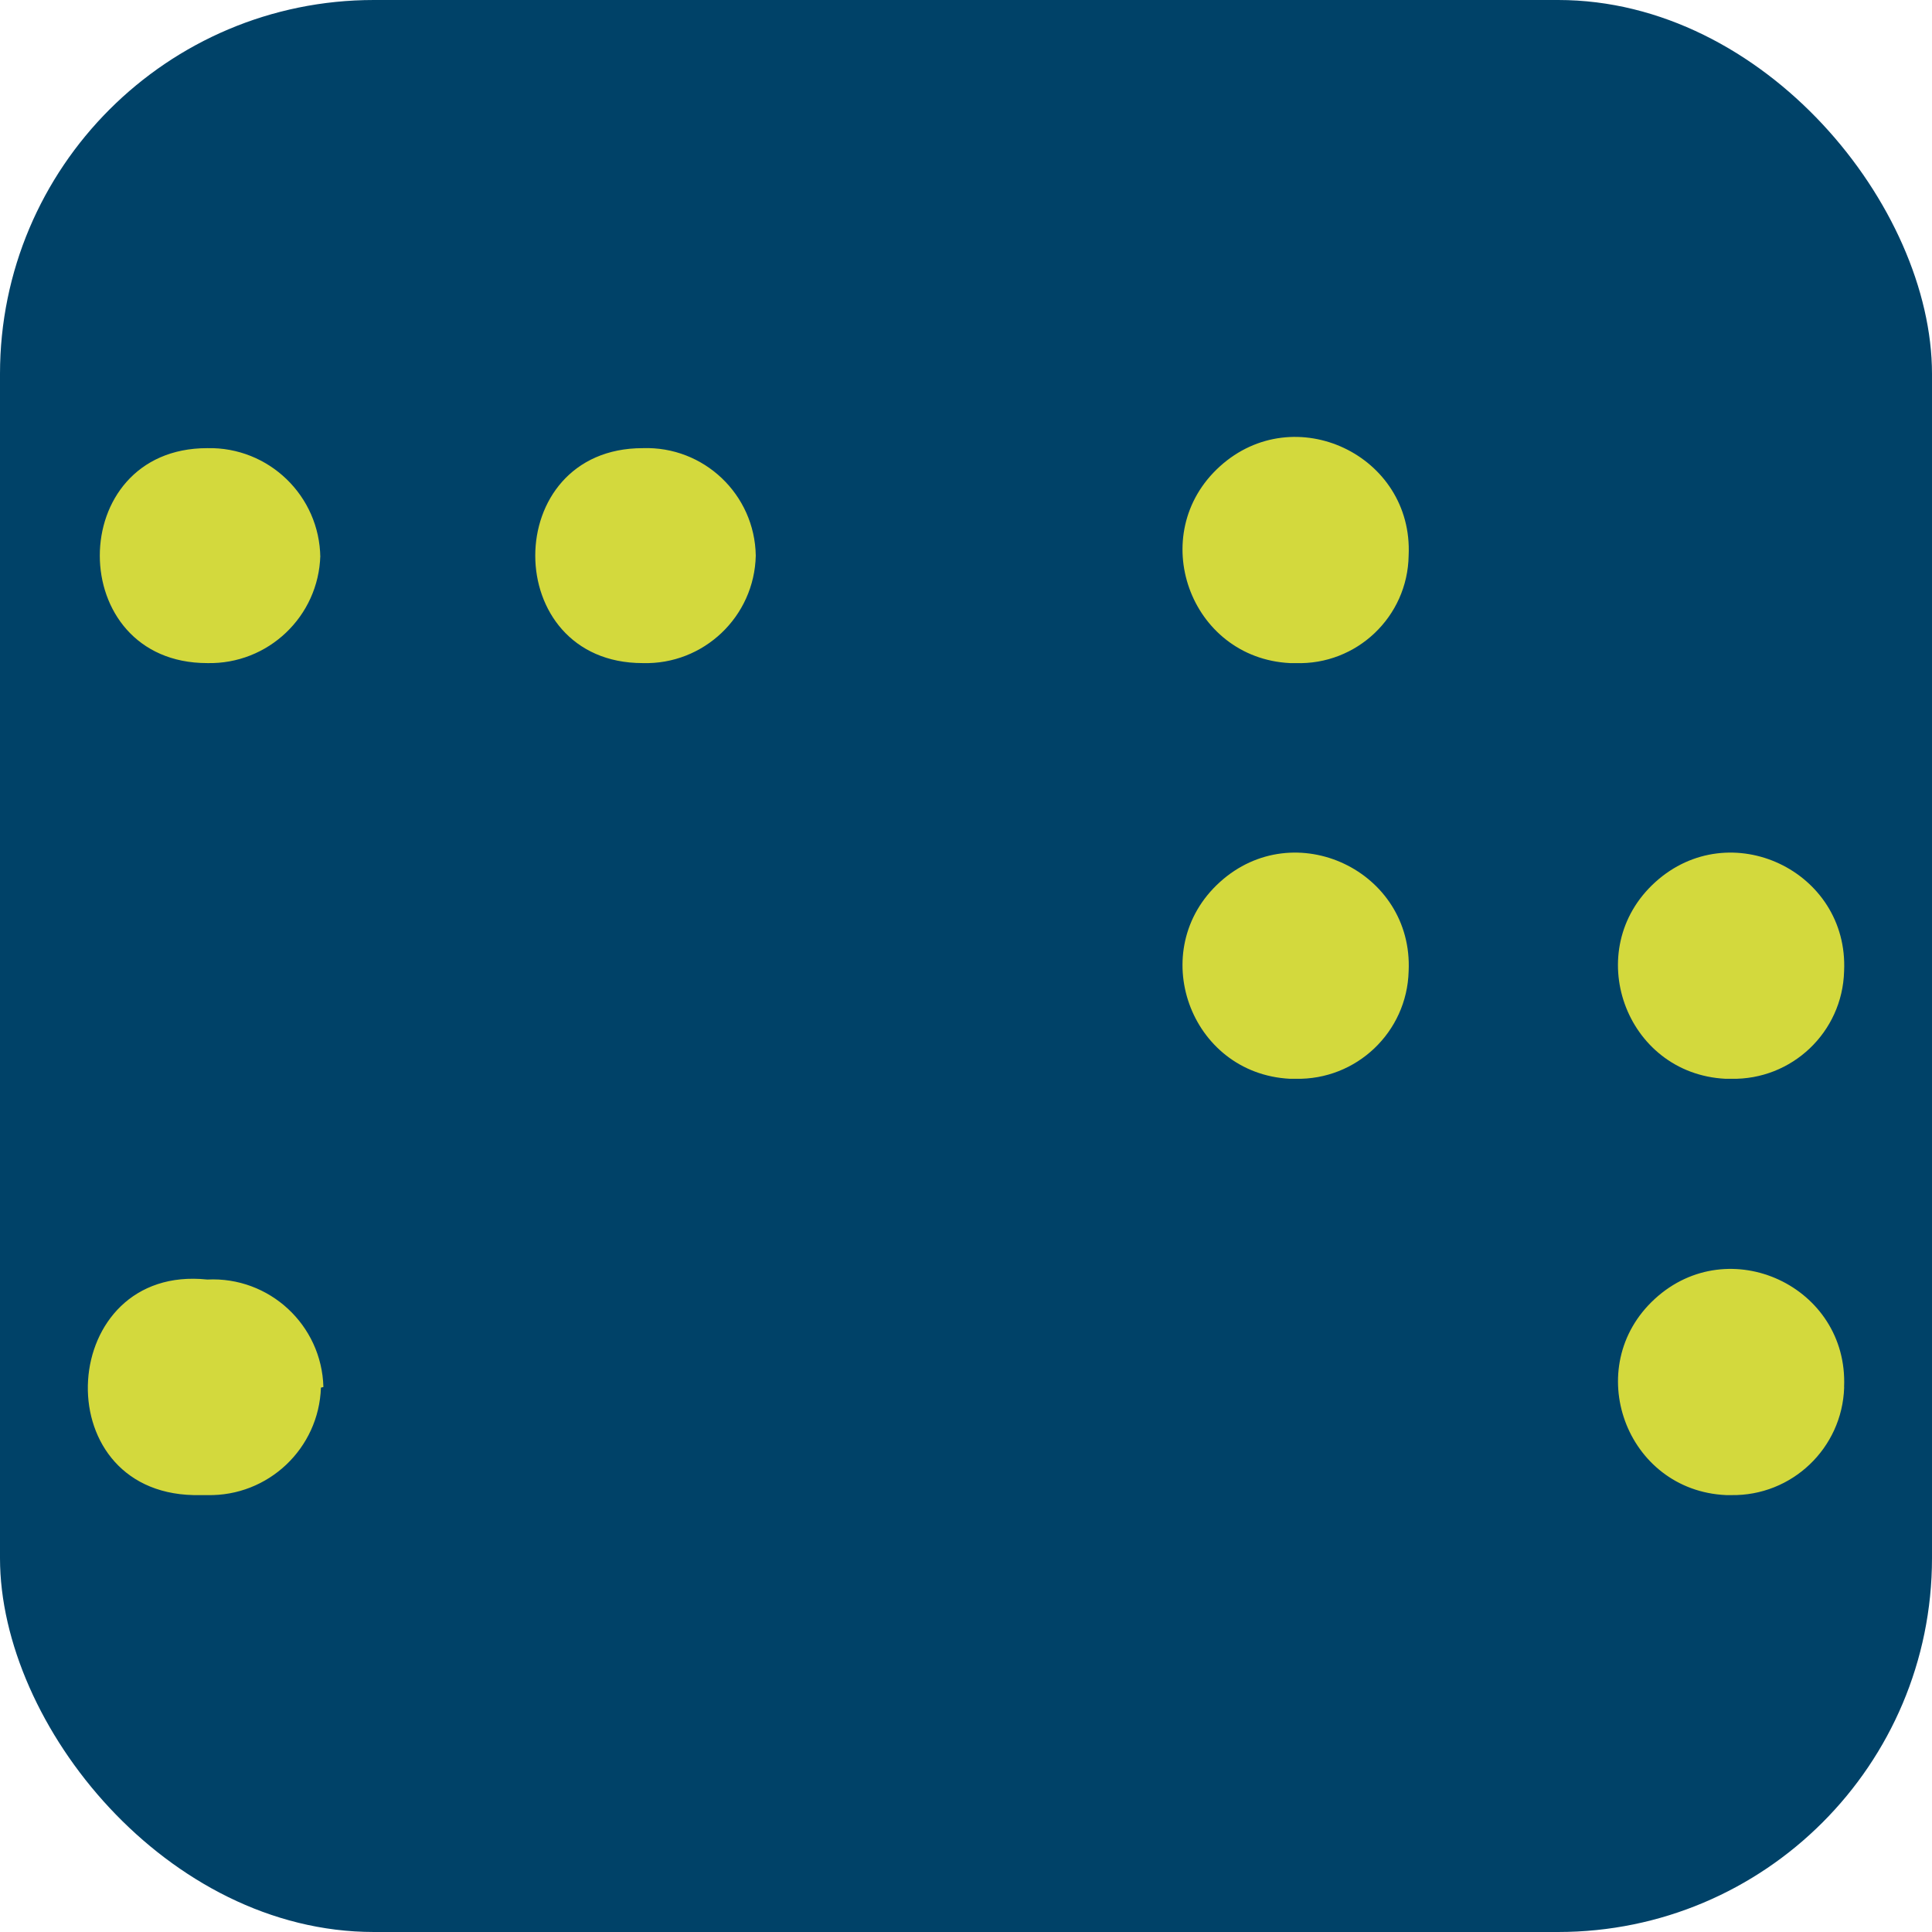 <svg xmlns="http://www.w3.org/2000/svg" version="1.1" xmlns:xlink="http://www.w3.org/1999/xlink" xmlns:svgjs="http://svgjs.dev/svgjs" width="440" height="440"><svg width="440" height="440" aria-hidden="true" data-name="Stiftung Muehlehalde Logo" role="banner" version="1.1" viewBox="0 0 440 440" xmlns="http://www.w3.org/2000/svg" xmlns:cc="http://creativecommons.org/ns#" xmlns:dc="http://purl.org/dc/elements/1.1/" xmlns:rdf="http://www.w3.org/1999/02/22-rdf-syntax-ns#">
 <defs>
  <style>.cls-1{fill:#d3d93d;}.cls-2{fill:#004268;}</style>
 </defs>
 <title>Stiftung Mühlehalde Logo</title>
 <rect width="440" height="440" ry="85.143" fill="#004268" stroke-dasharray="12.813, 12.813" stroke-width="2.135"></rect>
 <g transform="matrix(14.067 0 0 14.067 20 99.502)">
  <path class="cls-1" d="m3.764 1.952c-0.011-0.997-0.834-1.792-1.83-1.77-2.32 0-2.32 3.48 0 3.48 0.985 0.022 1.803-0.755 1.83-1.74m7.05 0c-0.016-0.99-0.841-1.774-1.83-1.74-2.32 0-2.32 3.48 0 3.48 0.987 0.028 1.808-0.753 1.83-1.74m-7 13.46c-0.027-1.005-0.876-1.791-1.88-1.74-2.42-0.255-2.653 3.439-0.22 3.49h0.22c0.987 0.022 1.807-0.754 1.84-1.74m17.61-13.47c0.078-1.627-1.849-2.538-3.057-1.444-1.207 1.094-0.491 3.102 1.137 3.184h0.09c0.989 0.034 1.814-0.75 1.83-1.74m0 6.73c0.078-1.627-1.849-2.538-3.057-1.444-1.207 1.094-0.491 3.102 1.137 3.184h0.09c0.985 0.022 1.803-0.755 1.83-1.74m7.05 0c0.078-1.627-1.849-2.538-3.057-1.444-1.207 1.094-0.491 3.102 1.137 3.184h0.09c0.985 0.022 1.803-0.755 1.83-1.74m0 6.73c0.07-1.628-1.863-2.528-3.064-1.427-1.201 1.101-0.473 3.105 1.155 3.177h0.08c0.983 0.017 1.797-0.758 1.83-1.74"></path>
 </g>
</svg><style>@media (prefers-color-scheme: light) { :root { filter: none; } }
@media (prefers-color-scheme: dark) { :root { filter: none; } }
</style></svg>